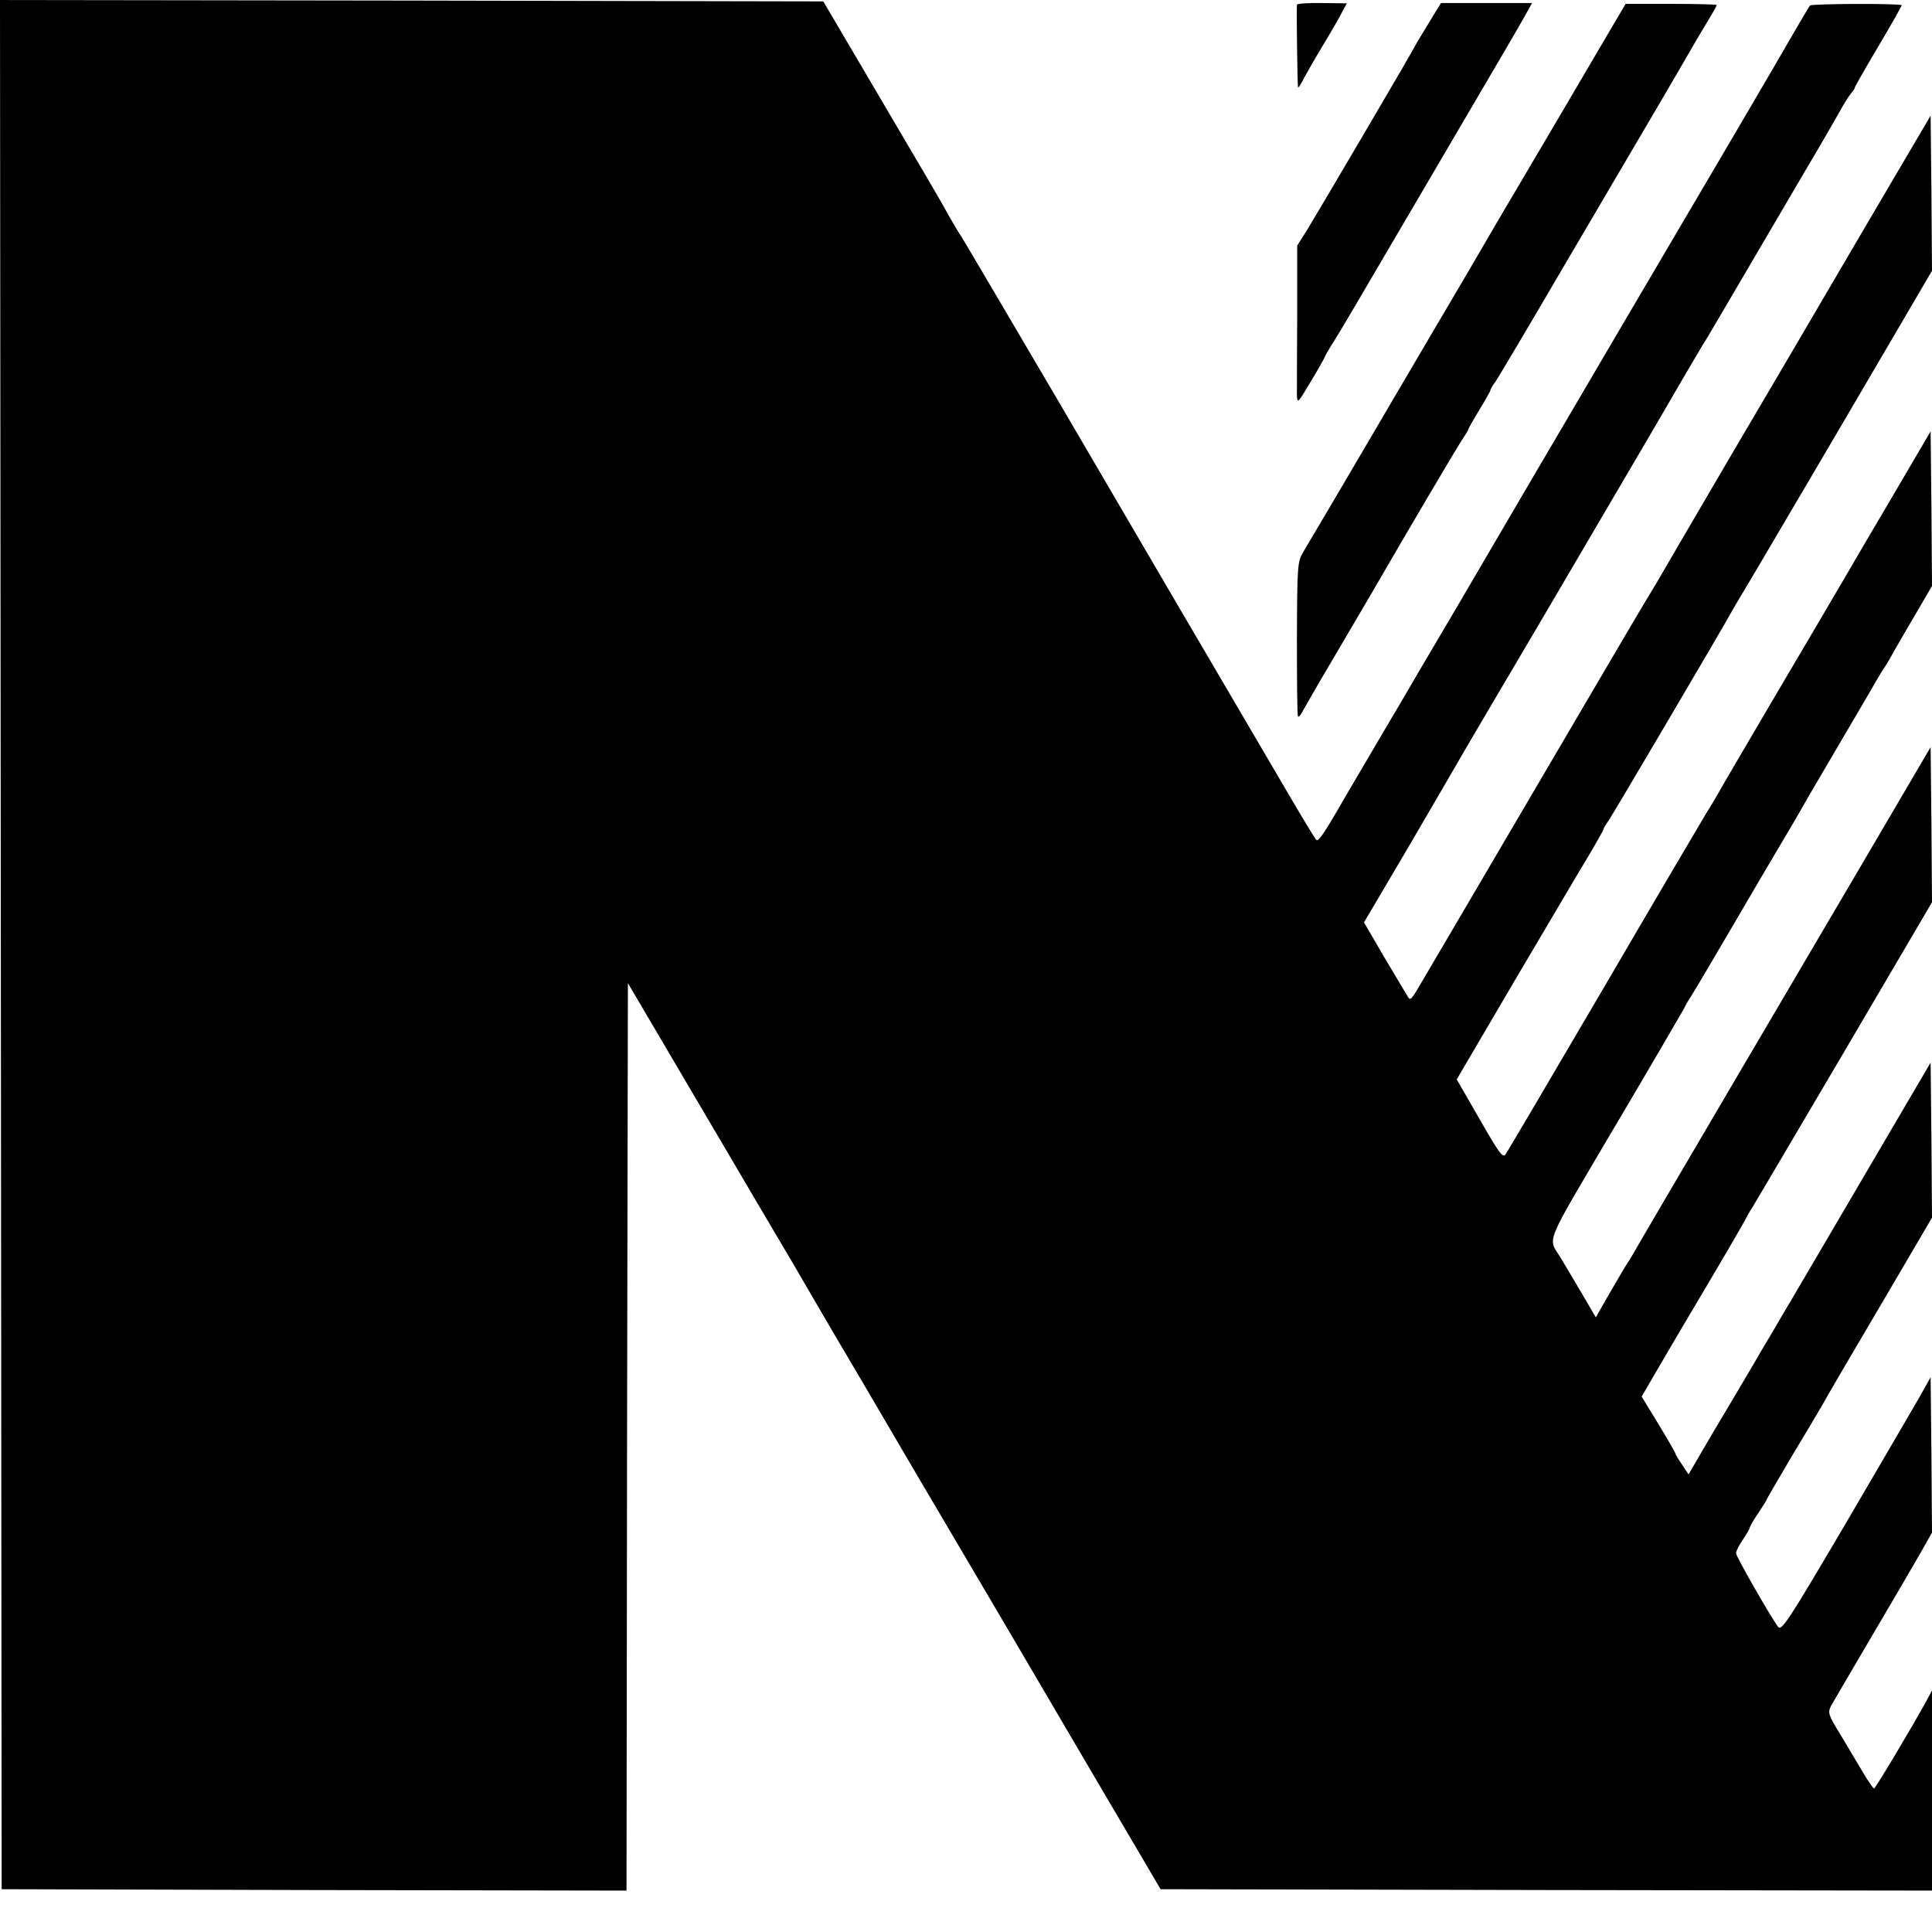 <?xml version="1.0" standalone="no"?>
<!DOCTYPE svg PUBLIC "-//W3C//DTD SVG 20010904//EN"
 "http://www.w3.org/TR/2001/REC-SVG-20010904/DTD/svg10.dtd">
<svg version="1.0" xmlns="http://www.w3.org/2000/svg"
 width="700pt" height="700pt" viewBox="0 0 700 700"
 preserveAspectRatio="xMidYMid meet">
<g transform="translate(0,700) scale(0.1,-0.1)"
fill="#000000" stroke="none">
<path d="M3 3578 l3 -3423 1132 -3 1132 -2 2 1644 3 1644 183 -311 c101 -172
244 -415 319 -542 75 -126 141 -239 147 -250 6 -11 52 -89 101 -173 50 -84 98
-167 109 -185 40 -69 322 -549 398 -677 44 -74 213 -362 376 -640 l297 -505
1398 -3 1397 -2 0 362 0 363 -22 -41 c-54 -98 -183 -314 -188 -314 -3 0 -21
26 -40 58 -18 31 -55 92 -81 136 -45 73 -47 80 -35 105 8 14 74 127 147 251
73 124 152 259 176 301 l43 76 -2 281 -3 282 -41 -73 c-22 -39 -144 -247 -269
-461 -208 -353 -230 -387 -243 -370 -31 43 -152 255 -152 266 0 8 11 30 25 50
14 20 25 40 25 44 0 3 13 26 30 51 16 24 30 46 30 48 0 2 41 72 91 157 51 84
101 169 112 188 10 19 104 180 208 356 l189 322 -2 281 -3 281 -257 -438
c-141 -240 -269 -459 -285 -485 -15 -27 -33 -56 -38 -65 -6 -9 -34 -57 -63
-107 -29 -49 -57 -97 -62 -105 -5 -8 -46 -77 -91 -153 l-81 -139 -24 36 c-13
19 -24 37 -24 40 0 3 -27 50 -61 106 l-61 100 63 108 c34 59 117 199 184 312
67 113 124 212 128 220 4 8 15 29 26 45 10 17 161 272 335 568 l316 538 -2
281 -3 281 -64 -109 c-35 -60 -101 -172 -146 -249 -226 -384 -860 -1462 -869
-1480 -6 -11 -19 -31 -28 -45 -8 -14 -36 -60 -61 -104 l-45 -79 -58 99 c-33
55 -63 107 -69 116 -47 78 -67 30 197 478 132 223 243 414 249 425 5 11 17 32
27 47 15 23 59 99 161 272 13 23 61 104 106 181 104 175 116 196 158 270 19
33 79 134 132 225 54 91 106 181 117 200 11 19 24 40 28 45 4 6 19 30 32 55
14 25 51 88 82 141 l56 96 -2 280 -3 280 -135 -230 c-74 -126 -145 -246 -156
-266 -73 -125 -140 -238 -289 -491 -92 -157 -177 -301 -187 -320 -11 -19 -32
-55 -48 -80 -15 -25 -182 -308 -370 -630 -189 -322 -348 -593 -355 -602 -10
-15 -23 3 -94 127 l-83 144 207 353 c115 194 234 397 267 451 32 54 58 100 58
103 0 3 8 17 19 32 17 25 416 702 444 754 7 13 20 34 28 48 9 14 170 287 358
607 l341 582 -2 281 -3 281 -240 -408 c-131 -224 -351 -599 -489 -833 -137
-234 -254 -434 -260 -445 -6 -11 -19 -31 -27 -45 -9 -14 -94 -158 -189 -320
-266 -453 -334 -569 -351 -598 -9 -15 -27 -46 -40 -68 -20 -35 -117 -199 -239
-407 -49 -84 -49 -84 -60 -67 -5 8 -43 72 -84 141 l-74 127 161 273 c88 151
181 310 206 354 26 44 146 249 268 455 121 206 302 515 402 685 99 171 185
317 190 325 6 8 31 51 57 95 65 111 193 328 311 530 56 94 113 193 128 220 15
28 34 57 41 66 8 8 14 18 14 21 0 3 38 70 85 149 47 79 85 146 85 150 0 7
-327 6 -332 -1 -4 -4 -68 -114 -138 -235 -17 -30 -145 -248 -520 -885 -111
-190 -257 -437 -323 -550 -66 -113 -203 -346 -304 -519 -102 -172 -192 -326
-201 -342 -9 -15 -60 -101 -112 -190 -52 -88 -102 -173 -110 -188 -56 -96 -74
-121 -81 -114 -4 4 -45 71 -90 148 -282 481 -586 999 -858 1465 -173 294 -324
551 -336 570 -13 19 -34 55 -48 80 -26 48 -69 121 -304 520 l-150 255 -1491 3
-1492 2 3 -3422z"/>
<path d="M4699 6983 c-2 -21 2 -298 4 -300 2 -1 12 14 22 35 11 20 43 76 72
124 29 48 59 100 67 117 l16 29 -90 1 c-50 1 -90 -2 -91 -6z"/>
<path d="M5189 6937 c-18 -29 -40 -67 -51 -84 -37 -66 -58 -103 -208 -358 -84
-143 -170 -288 -191 -323 l-39 -62 0 -253 c-1 -138 -1 -268 -1 -287 1 -34 3
-32 51 49 28 46 50 86 50 88 0 2 17 32 39 66 21 34 108 181 193 327 86 146
224 382 308 525 84 143 166 283 182 312 l29 52 -165 0 -165 0 -32 -52z"/>
<path d="M5831 6886 c-103 -175 -244 -416 -336 -571 -49 -82 -125 -213 -170
-290 -45 -77 -135 -230 -200 -340 -65 -110 -125 -213 -135 -230 -21 -36 -238
-405 -268 -455 -21 -34 -22 -49 -23 -314 0 -153 1 -280 4 -282 3 -3 11 7 19
23 8 15 61 107 118 203 57 96 117 200 135 230 128 221 310 530 326 552 10 15
19 30 19 32 0 3 18 35 40 71 22 36 40 68 40 71 0 3 8 18 19 32 10 15 119 198
241 407 123 209 275 468 338 575 63 107 123 211 134 230 11 19 35 60 54 91 19
31 34 58 34 61 0 2 -74 4 -165 4 l-165 0 -59 -100z"/>
</g>
</svg>
